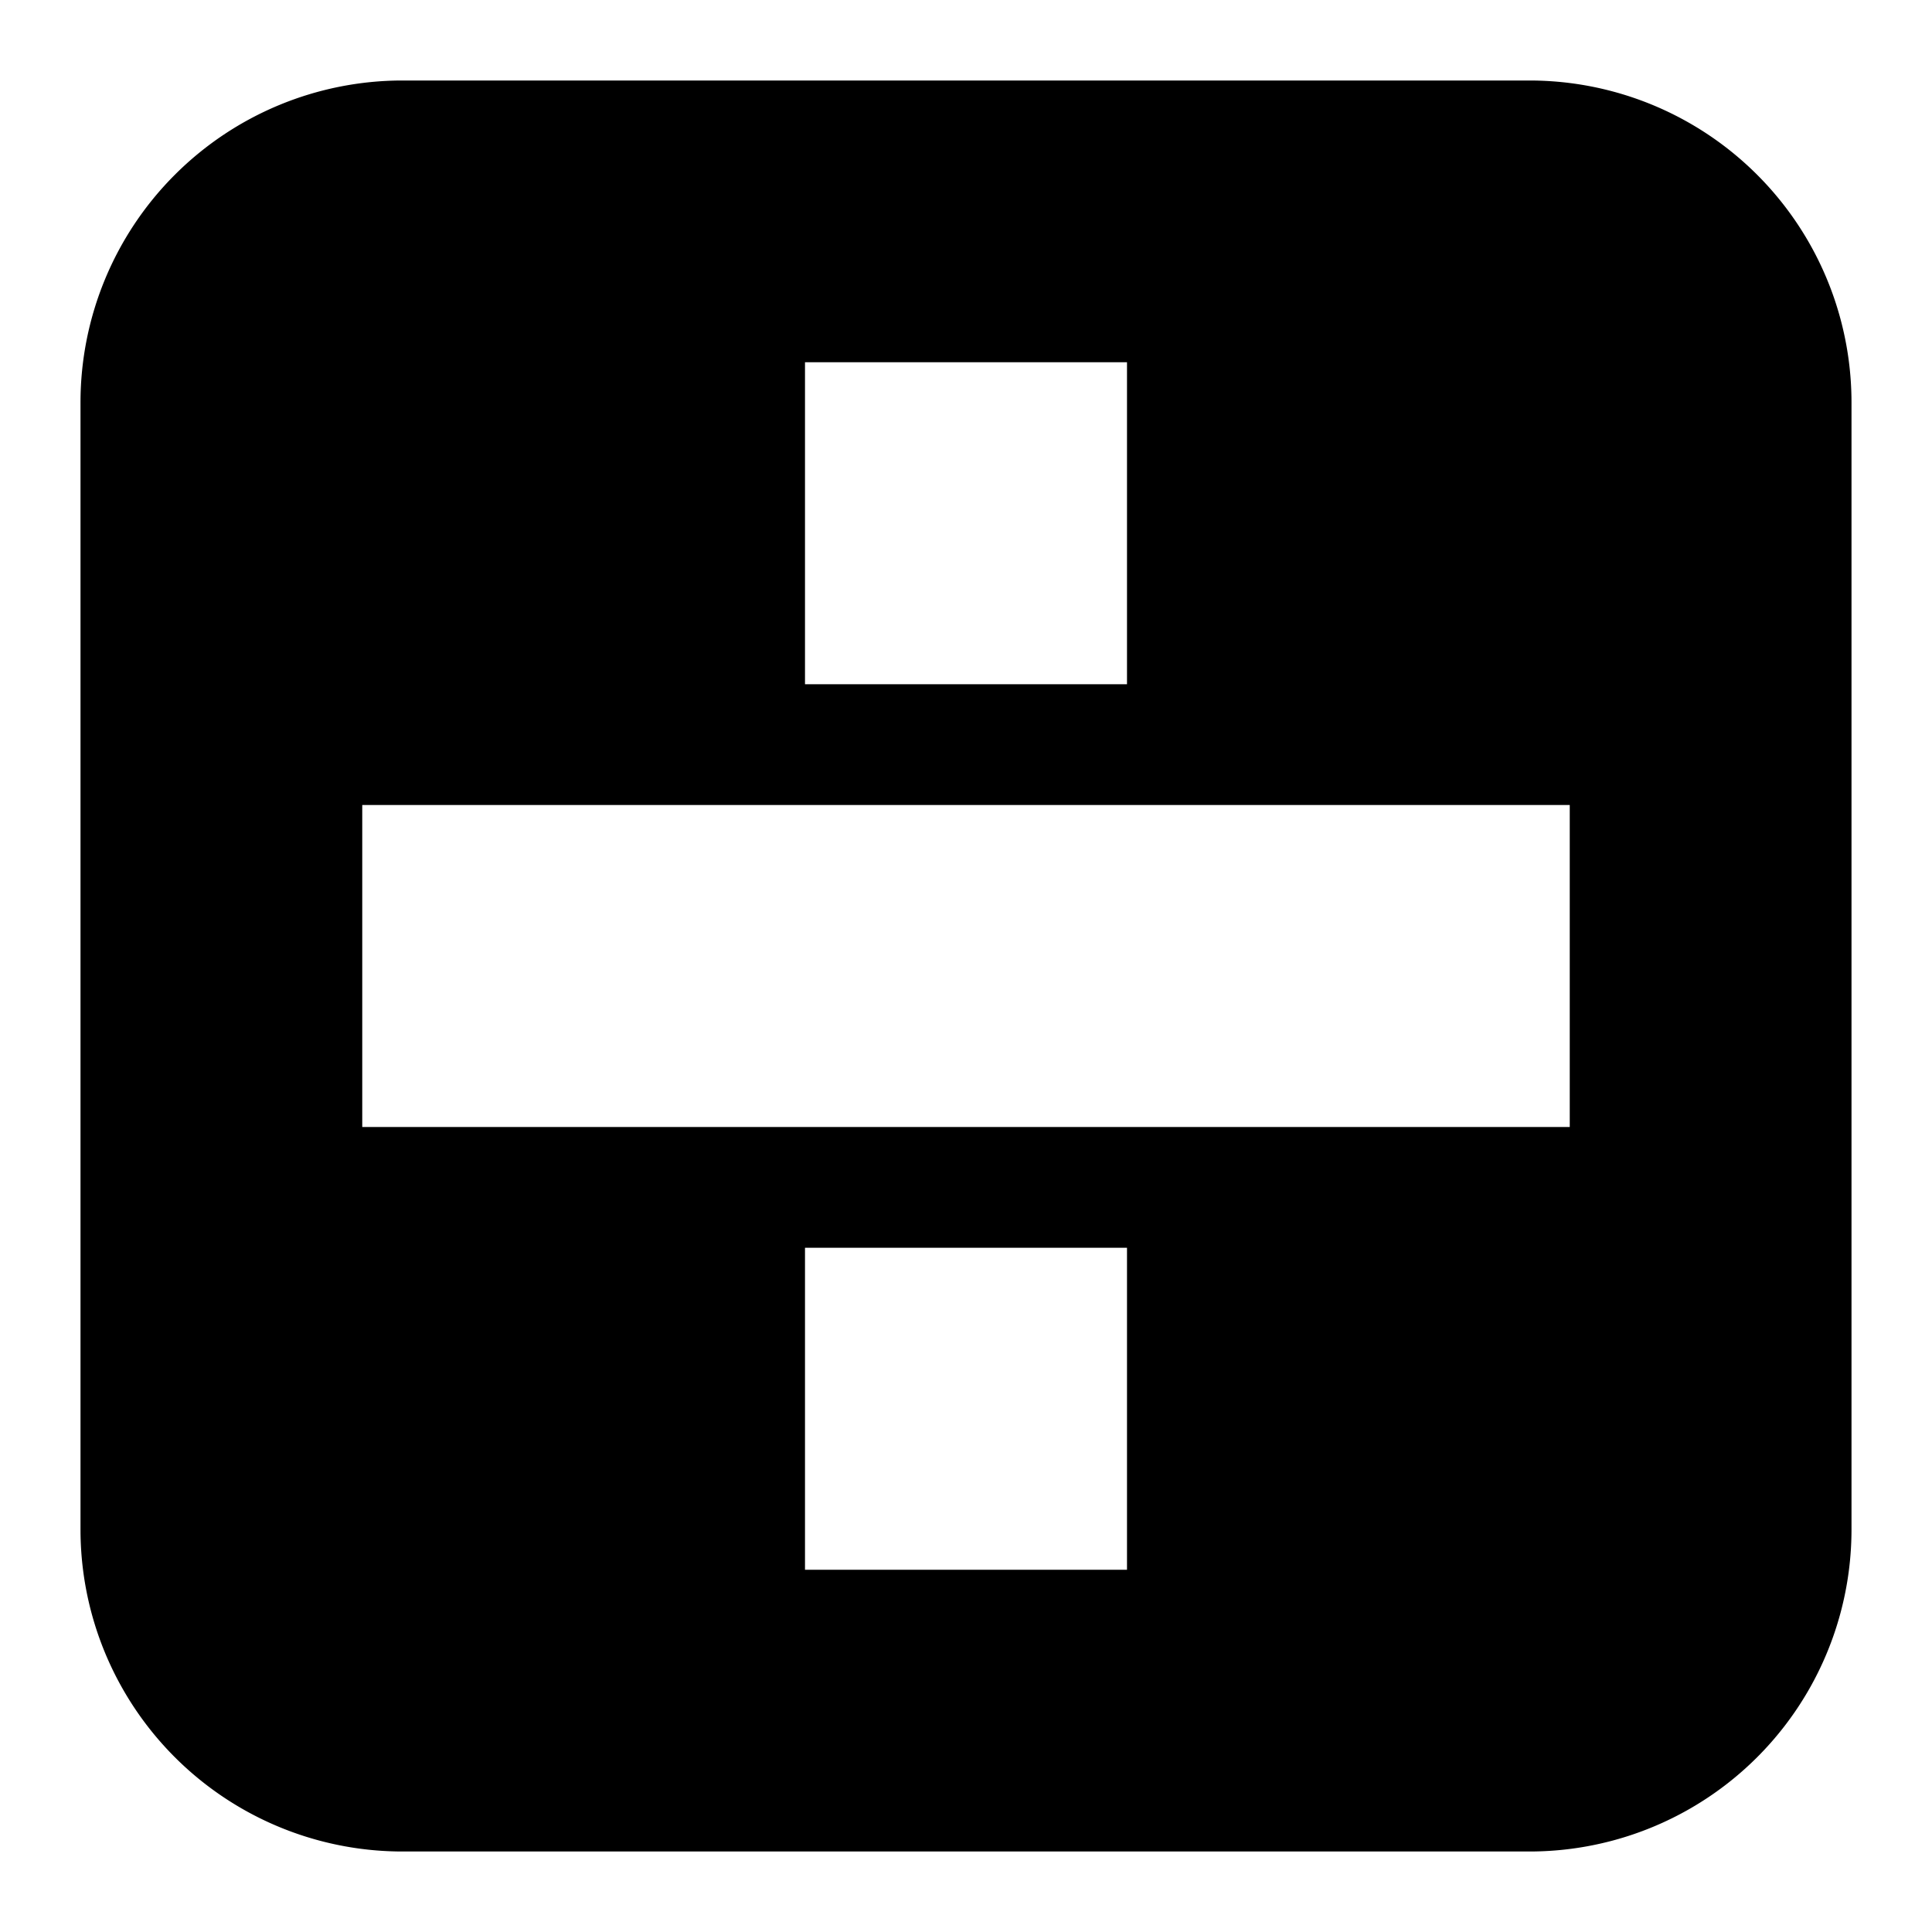 <svg xmlns="http://www.w3.org/2000/svg" fill="none" viewBox="0 0 24 24" id="Feathub-Logo--Streamline-Logos-Block">
  <desc>
    Feathub Logo Streamline Icon: https://streamlinehq.com
  </desc>
  <path fill="#000000" fill-rule="evenodd" d="M5 1a4 4 0 0 0 -4 4v14a4 4 0 0 0 4 4h14a4 4 0 0 0 4 -4V5a4 4 0 0 0 -4 -4H5Zm5 3.5v4h4v-4h-4Zm0 15v-4h4v4h-4ZM4.5 10v4h15v-4h-15Z" clip-rule="evenodd" stroke-width="1"></path>
</svg>